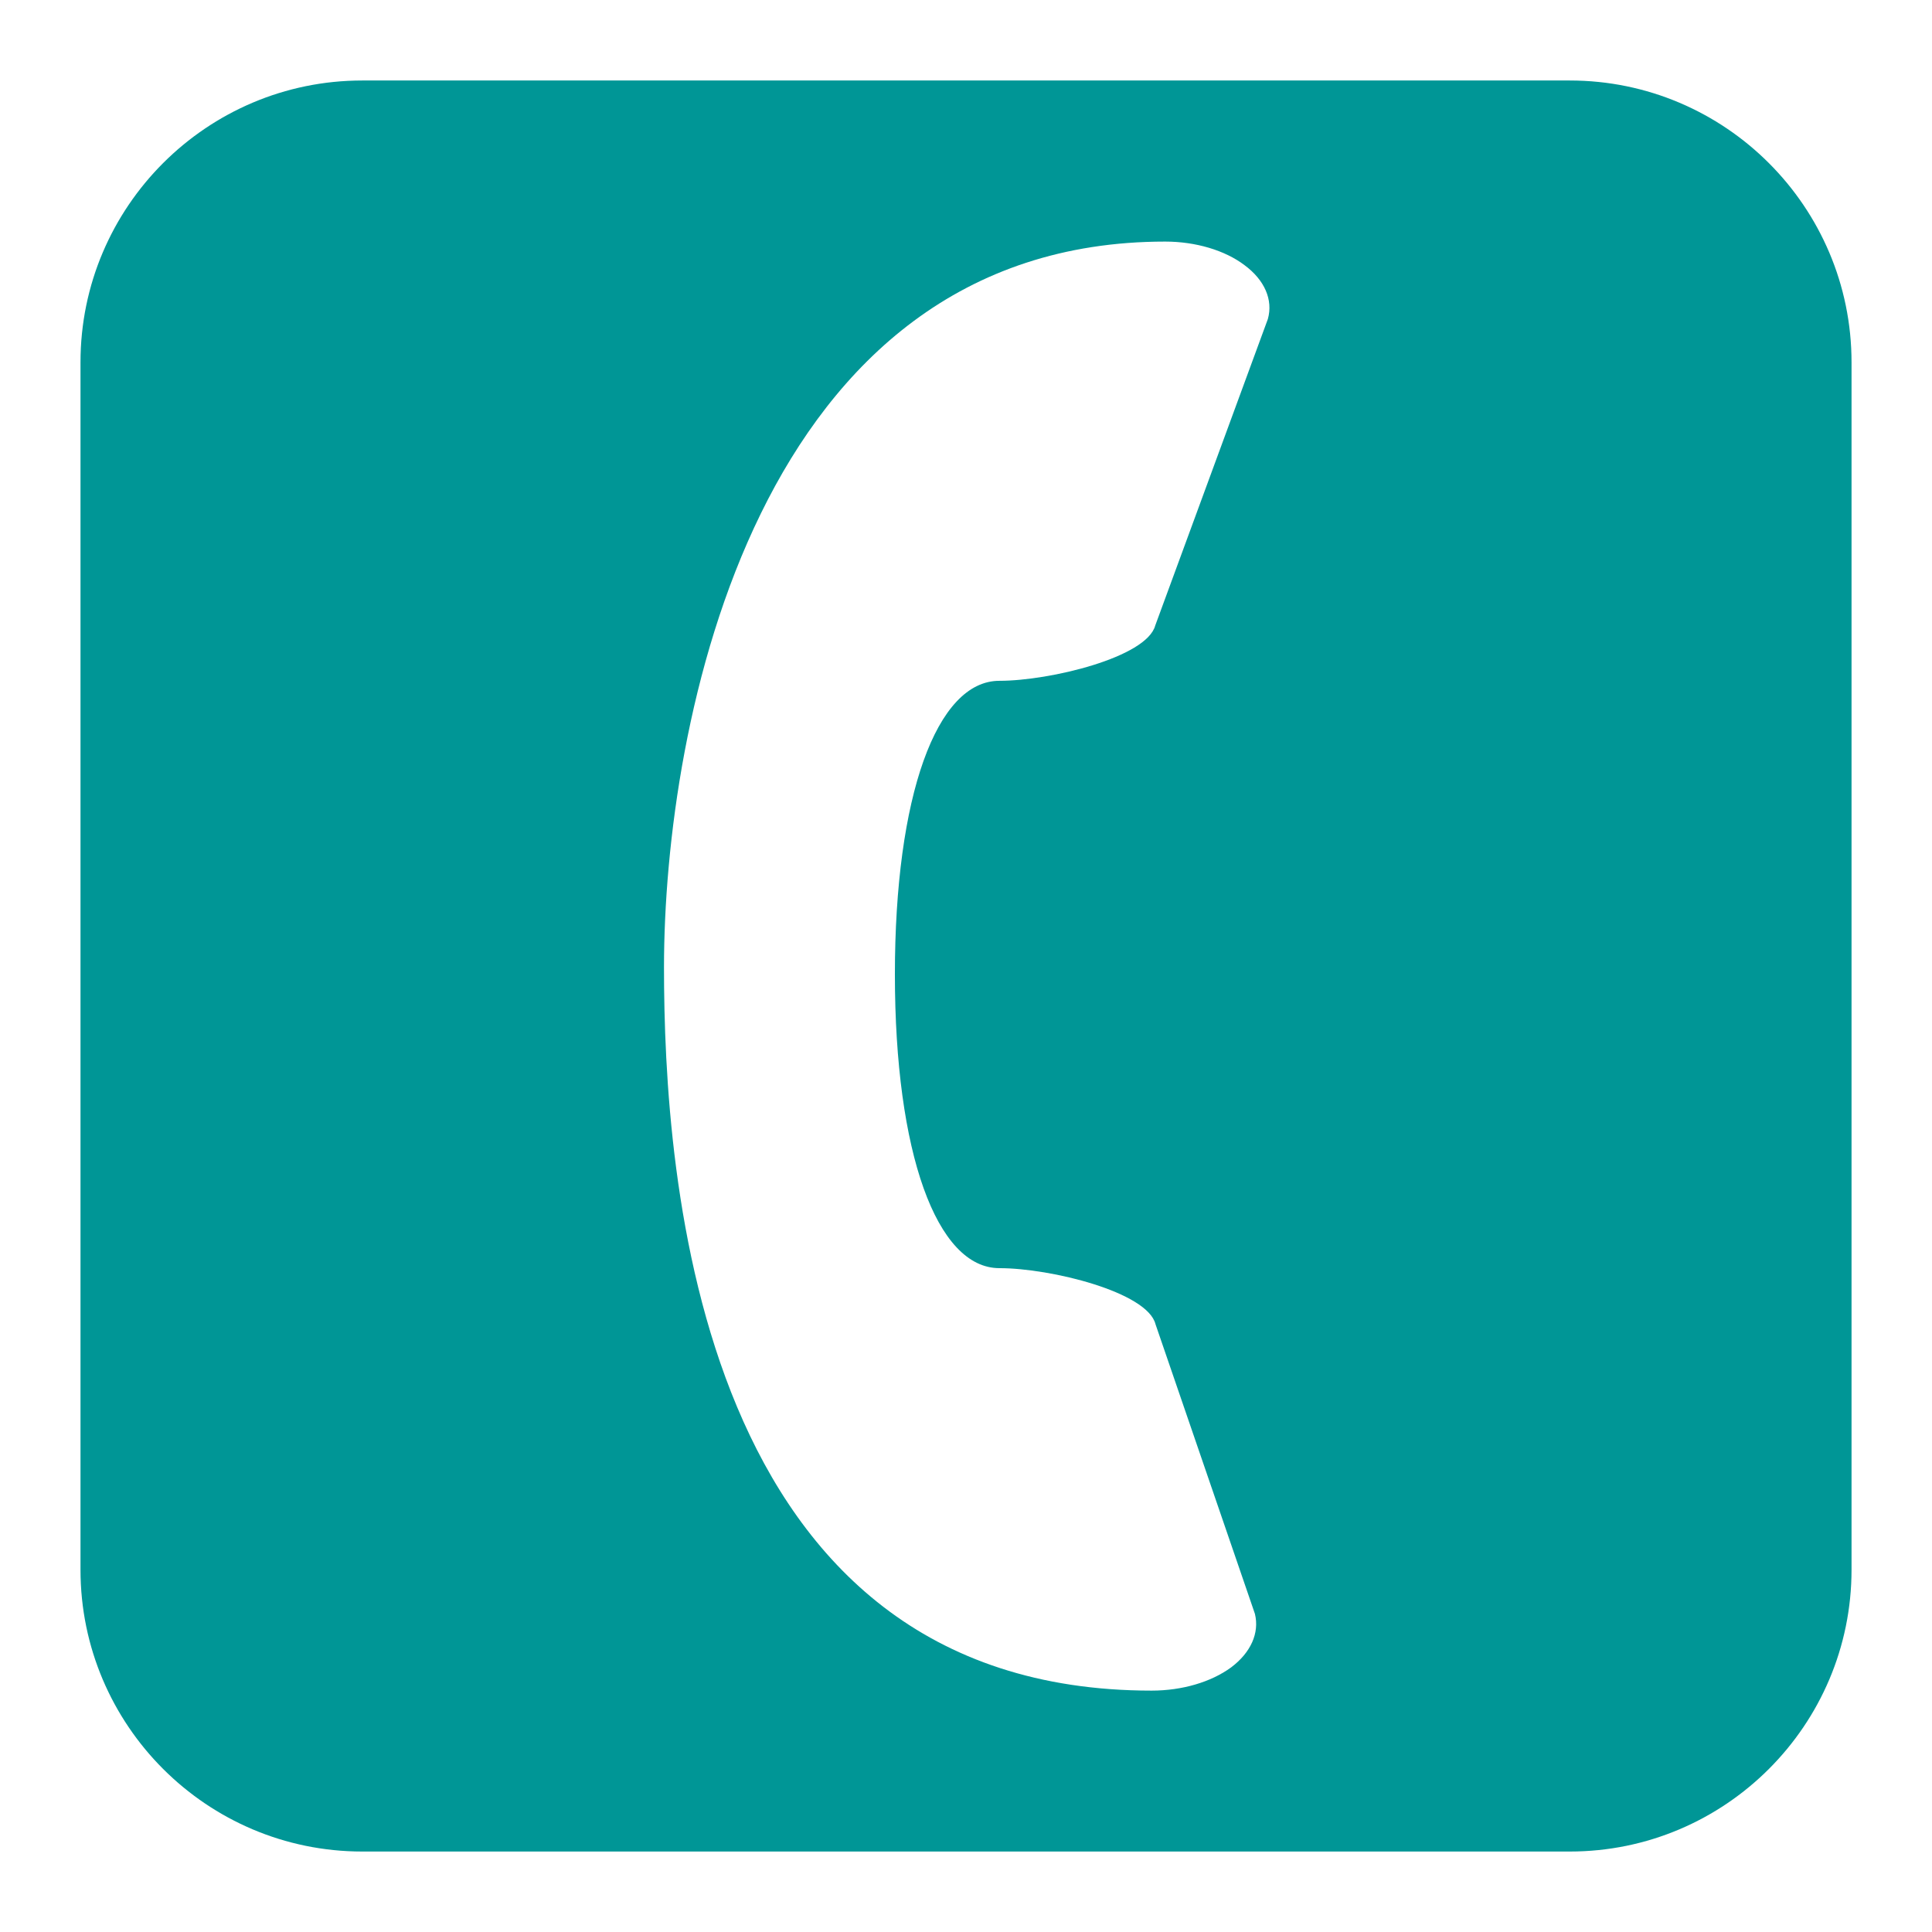 <?xml version="1.0" encoding="utf-8"?>
<!-- Generator: Adobe Illustrator 16.0.0, SVG Export Plug-In . SVG Version: 6.00 Build 0)  -->
<!DOCTYPE svg PUBLIC "-//W3C//DTD SVG 1.1//EN" "http://www.w3.org/Graphics/SVG/1.1/DTD/svg11.dtd">
<svg version="1.1" id="Calque_1" xmlns="http://www.w3.org/2000/svg" xmlns:xlink="http://www.w3.org/1999/xlink" x="0px" y="0px"
	 width="136.061px" height="136.061px" viewBox="0 0 136.061 136.061" enable-background="new 0 0 136.061 136.061"
	 xml:space="preserve">
<path fill="none" d="M110.551,0H25.512C11.445,0,0,11.445,0,25.512v85.039c0,14.067,11.439,25.512,25.512,25.512h85.039
	c14.067,0,25.512-11.439,25.512-25.512V25.512C136.063,11.445,124.618,0,110.551,0z"/>
<path fill="#009696" d="M110.551,5.669H25.512c-10.941,0-19.843,8.896-19.843,19.843v85.039c0,10.941,8.896,19.843,19.843,19.843
	h85.039c10.941,0,19.843-8.896,19.843-19.843V25.512C130.394,14.571,121.492,5.669,110.551,5.669z M89.289,22.468l-7.932,21.586
	c-0.606,2.242-7.415,3.892-10.978,3.892c-4.425,0-7.358,8.125-7.356,20.682c0,12.557,2.936,20.682,7.358,20.682
	c3.616,0,10.433,1.685,10.996,3.95l7.001,20.396c0.33,1.354-0.295,2.729-1.672,3.767c-1.418,1.039-3.455,1.639-5.602,1.639
	c-32.063,0-34.342-36.291-34.342-50.945c0-17.069,6.423-51.103,35.299-51.103c2.142,0,4.207,0.613,5.588,1.663
	C89.06,19.721,89.669,21.117,89.289,22.468z"/>
</svg>
